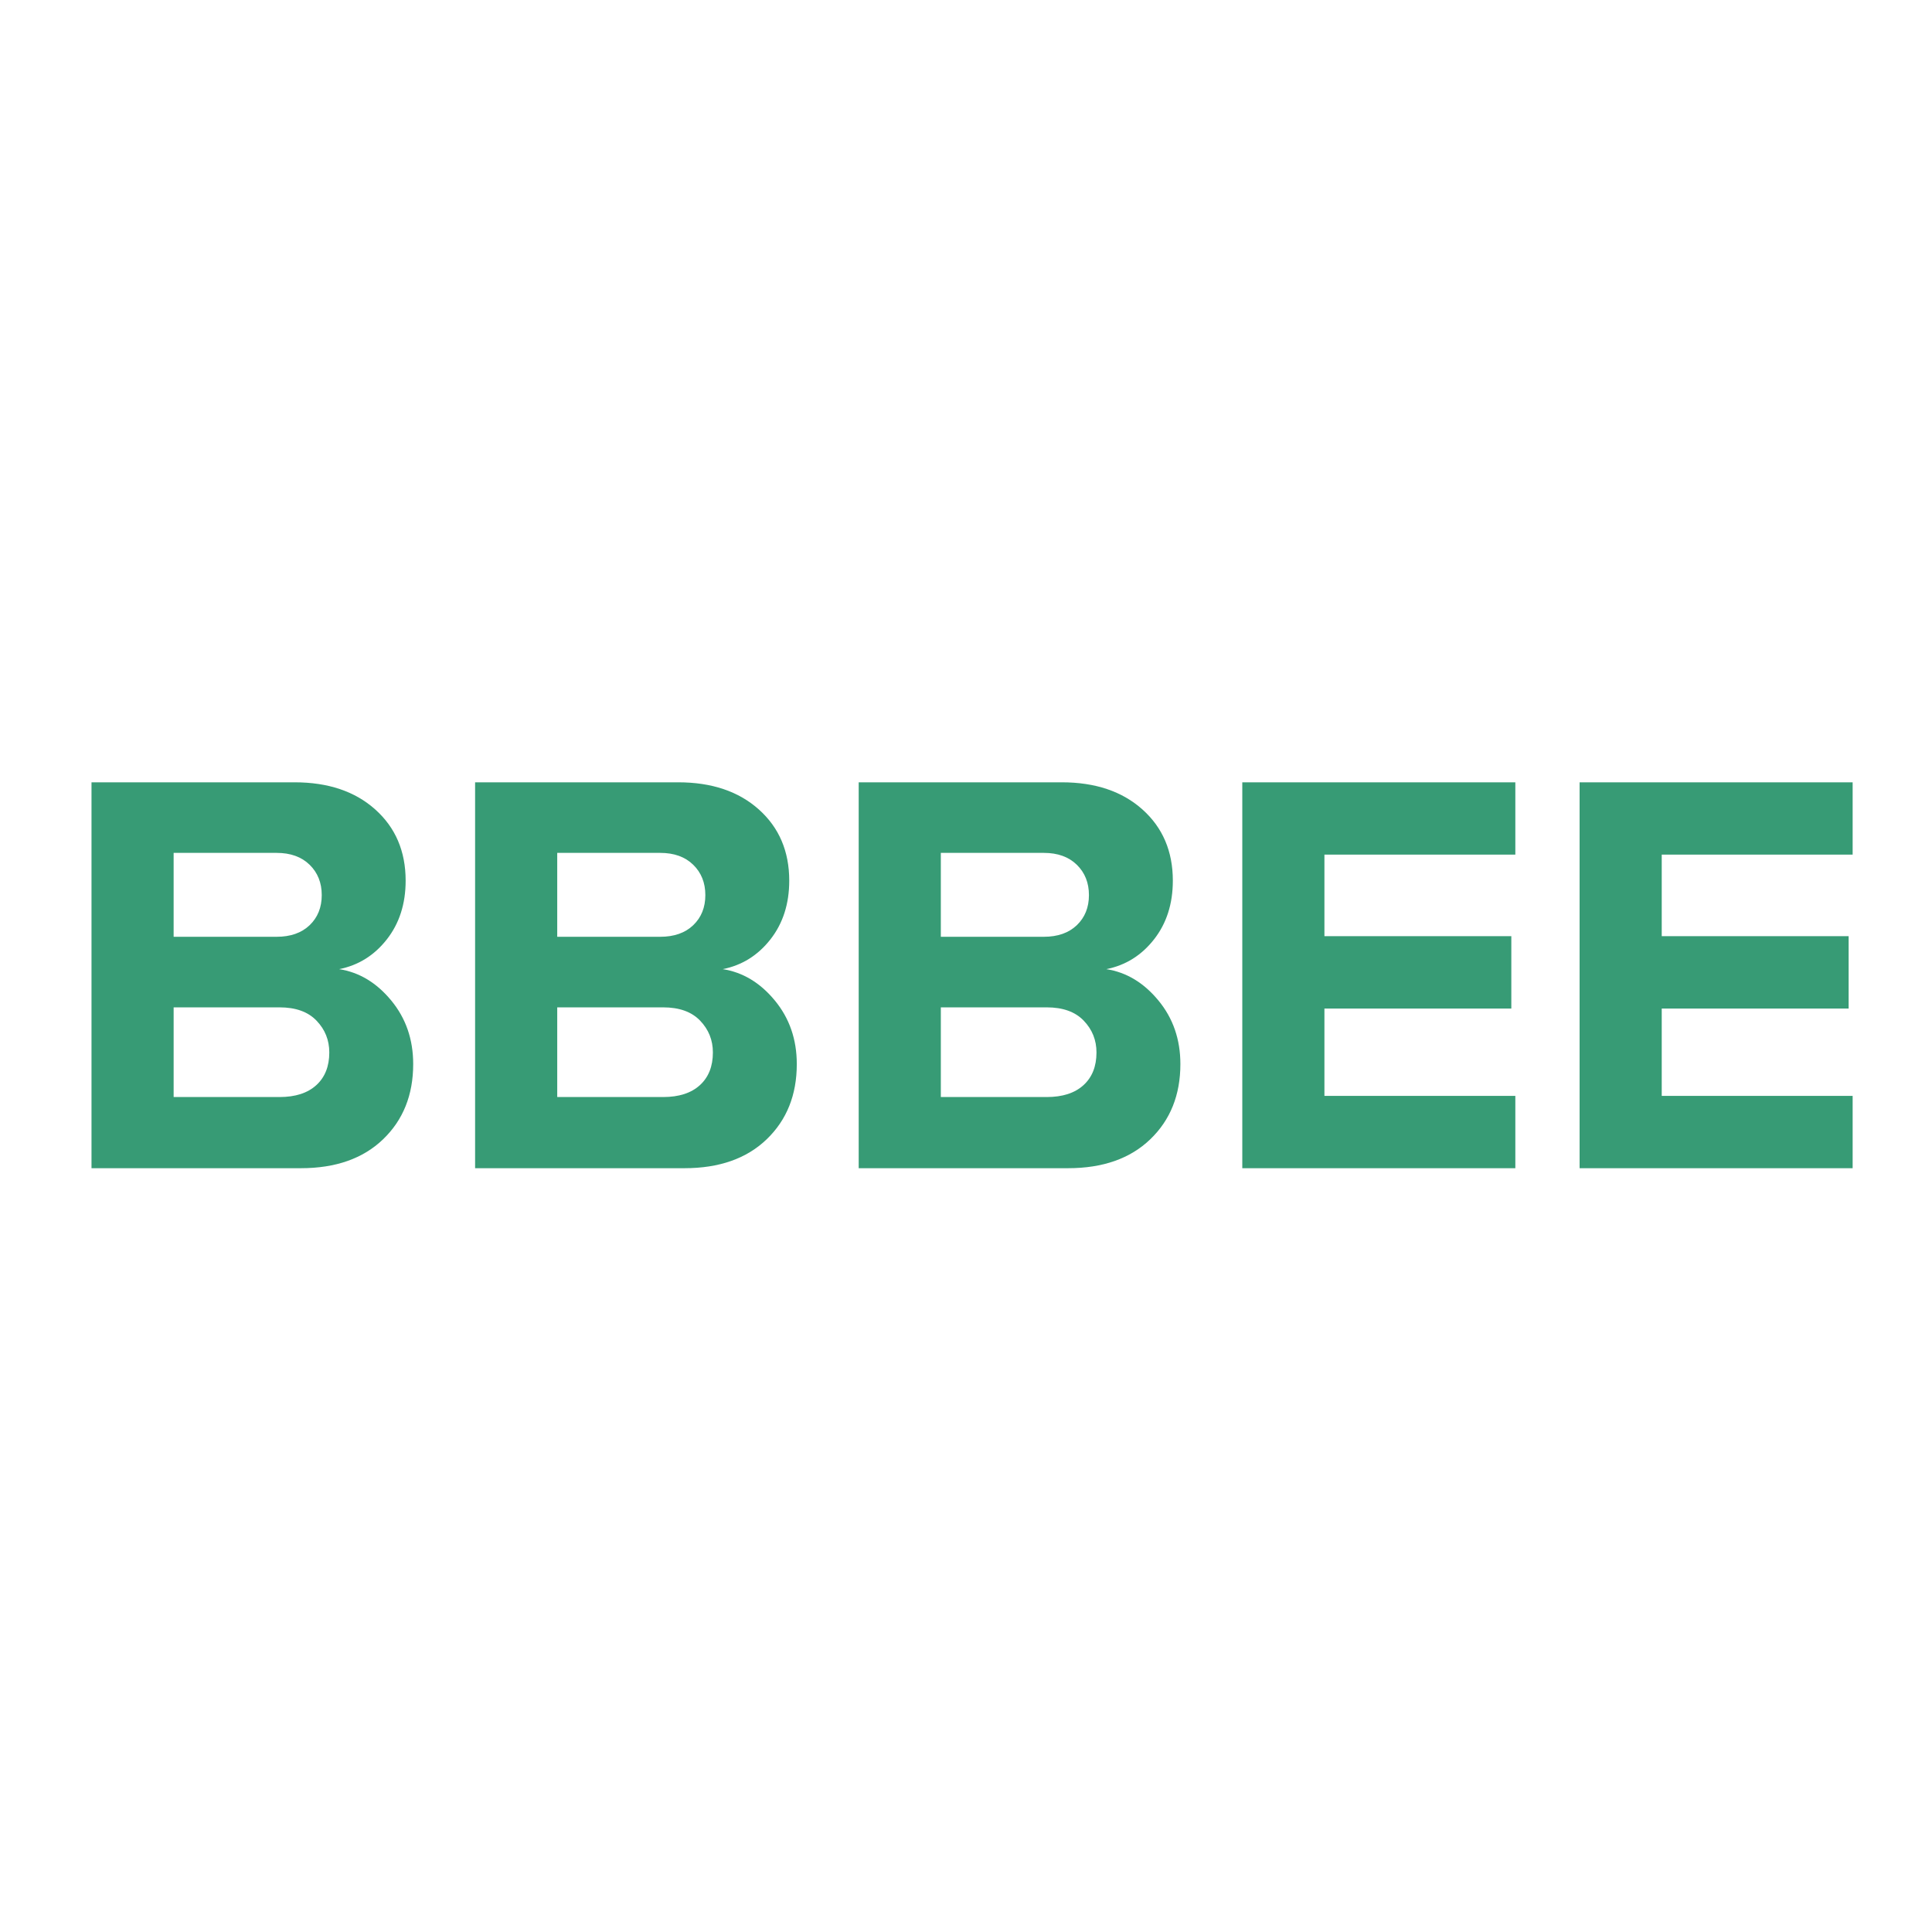 <svg version="1.1" viewBox="0.0 0.0 512.0 512.0" fill="none" stroke="none" stroke-linecap="square" stroke-miterlimit="10" xmlns:xlink="http://www.w3.org/1999/xlink" xmlns="http://www.w3.org/2000/svg"><clipPath id="p.0"><path d="m0 0l512.0 0l0 512.0l-512.0 0l0 -512.0z" clip-rule="nonzero"/></clipPath><g clip-path="url(#p.0)"><path fill="#000000" fill-opacity="0.0" d="m0 0l512.0 0l0 512.0l-512.0 0z" fill-rule="evenodd"/><path fill="#000000" fill-opacity="0.0" d="m0 153.386l512.0 0l0 205.228l-512.0 0z" fill-rule="evenodd"/><path fill="#379b75" d="m24.25 309.586l0 -102.266l53.812 0q13.344 0 21.391 7.203q8.047 7.203 8.047 18.859q0 9.203 -4.984 15.562q-4.984 6.359 -12.641 7.891q7.969 1.234 13.797 8.297q5.828 7.047 5.828 16.859q0 12.266 -7.984 19.938q-7.969 7.656 -21.766 7.656l-55.5 0zm49.062 -61.328q5.516 0 8.734 -3.062q3.219 -3.078 3.219 -7.984q0 -4.906 -3.219 -8.047q-3.219 -3.141 -8.734 -3.141l-27.297 0l0 22.234l27.297 0zm0.766 42.469q6.281 0 9.734 -3.141q3.453 -3.141 3.453 -8.672q0 -4.906 -3.375 -8.422q-3.375 -3.531 -9.812 -3.531l-28.062 0l0 23.766l28.062 0zm51.828 18.859l0 -102.266l53.812 0q13.344 0 21.391 7.203q8.047 7.203 8.047 18.859q0 9.203 -4.984 15.562q-4.984 6.359 -12.641 7.891q7.969 1.234 13.797 8.297q5.828 7.047 5.828 16.859q0 12.266 -7.984 19.938q-7.969 7.656 -21.766 7.656l-55.5 0zm49.062 -61.328q5.516 0 8.734 -3.062q3.219 -3.078 3.219 -7.984q0 -4.906 -3.219 -8.047q-3.219 -3.141 -8.734 -3.141l-27.297 0l0 22.234l27.297 0zm0.766 42.469q6.281 0 9.734 -3.141q3.453 -3.141 3.453 -8.672q0 -4.906 -3.375 -8.422q-3.375 -3.531 -9.812 -3.531l-28.062 0l0 23.766l28.062 0zm51.828 18.859l0 -102.266l53.812 0q13.344 0 21.391 7.203q8.047 7.203 8.047 18.859q0 9.203 -4.984 15.562q-4.984 6.359 -12.641 7.891q7.969 1.234 13.797 8.297q5.828 7.047 5.828 16.859q0 12.266 -7.984 19.938q-7.969 7.656 -21.766 7.656l-55.5 0zm49.062 -61.328q5.516 0 8.734 -3.062q3.219 -3.078 3.219 -7.984q0 -4.906 -3.219 -8.047q-3.219 -3.141 -8.734 -3.141l-27.297 0l0 22.234l27.297 0zm0.766 42.469q6.281 0 9.734 -3.141q3.453 -3.141 3.453 -8.672q0 -4.906 -3.375 -8.422q-3.375 -3.531 -9.812 -3.531l-28.062 0l0 23.766l28.062 0zm51.828 18.859l0 -102.266l72.359 0l0 19.156l-50.594 0l0 21.625l49.531 0l0 19.172l-49.531 0l0 23.141l50.594 0l0 19.172l-72.359 0zm89.39 0l0 -102.266l72.359 0l0 19.156l-50.594 0l0 21.625l49.531 0l0 19.172l-49.531 0l0 23.141l50.594 0l0 19.172l-72.359 0z" fill-rule="nonzero"/></g></svg>